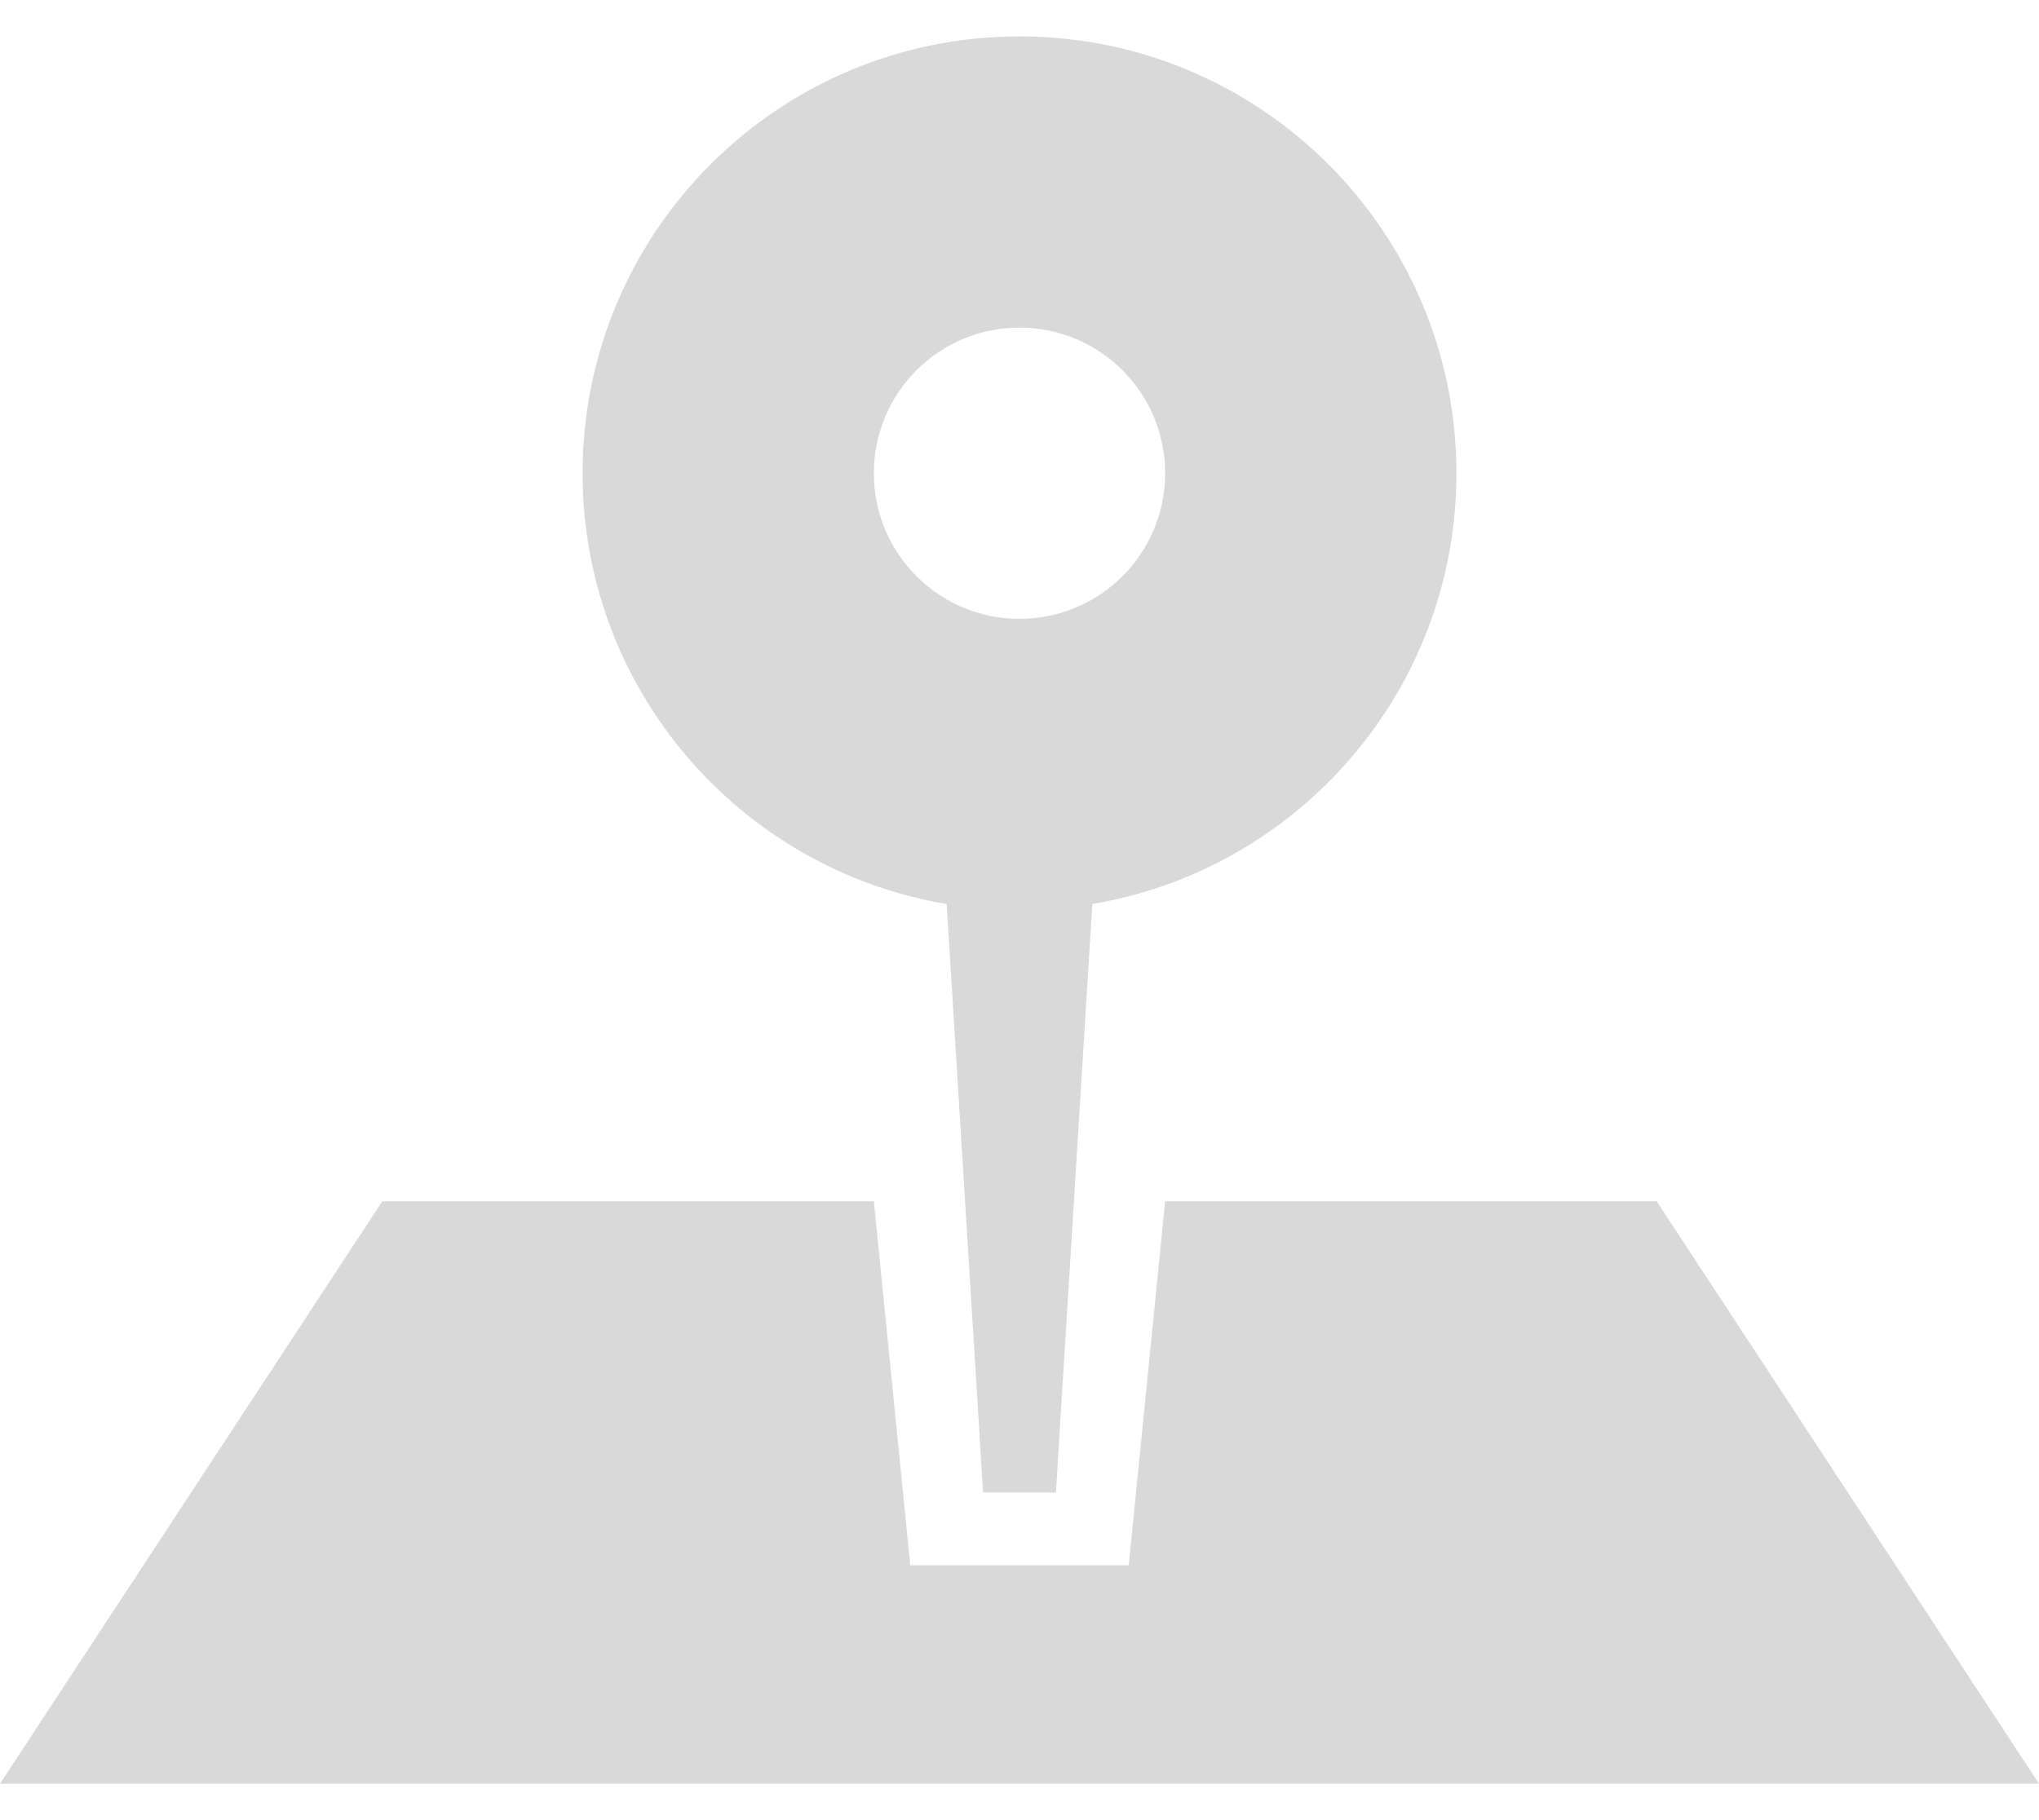 <svg width="28" height="25" viewBox="0 0 28 25" fill="none" xmlns="http://www.w3.org/2000/svg">
<path d="M12 16.5L12.5 21.5H15.5L16 16.5H22.75L28 24.5H0L5.25 16.5H12Z" fill="#D9D9D9"/>
<path fill-rule="evenodd" clip-rule="evenodd" d="M20 6.5C20 9.473 17.838 11.941 15 12.417L14.5 20.5H13.5L13 12.417C10.162 11.941 8 9.473 8 6.5C8 3.187 10.685 0.5 14 0.5C17.314 0.5 20 3.187 20 6.5ZM14 8.5C15.105 8.5 16 7.605 16 6.5C16 5.395 15.105 4.5 14 4.5C12.895 4.5 12 5.395 12 6.5C12 7.605 12.895 8.5 14 8.5Z" fill="#D9D9D9"/>
</svg>
